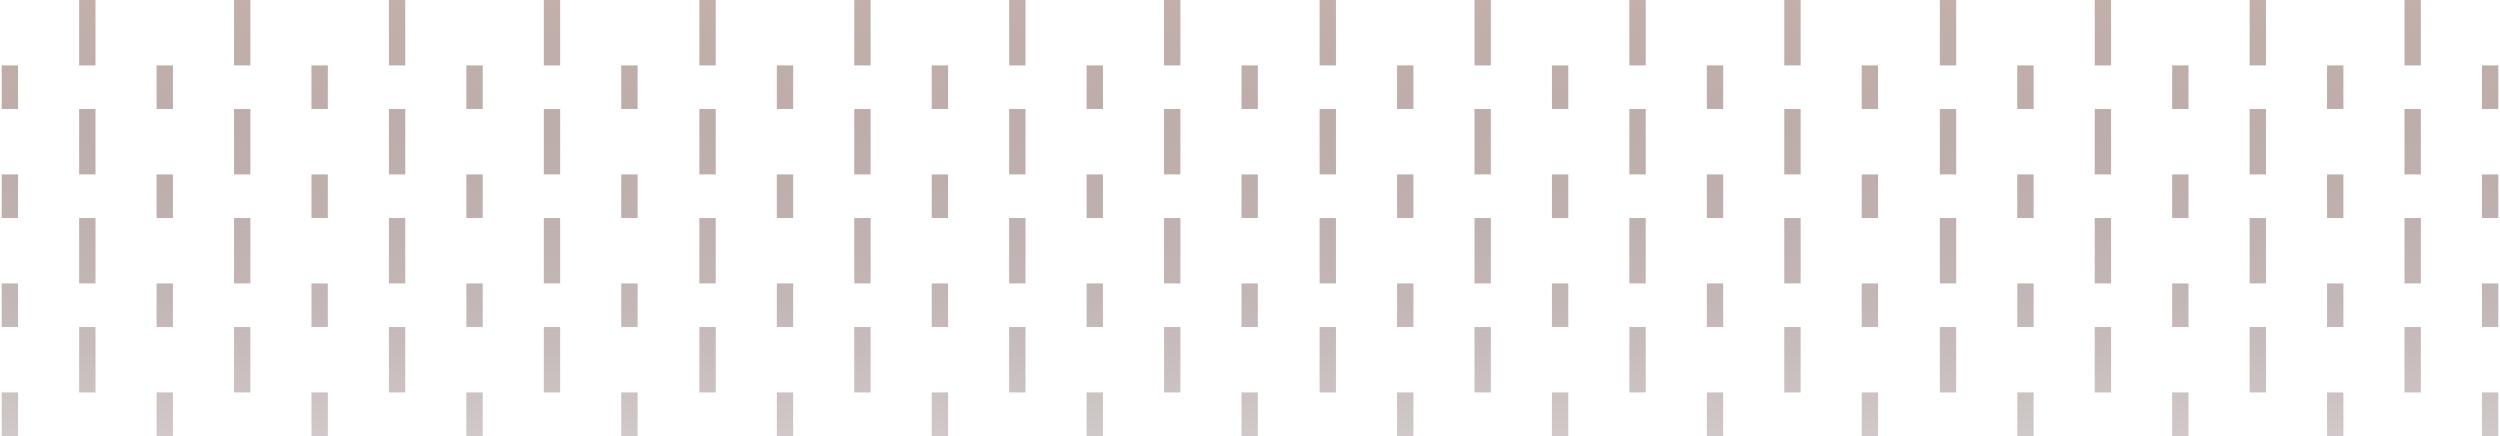 <svg width="1376" height="240" viewBox="0 0 1376 240" fill="none" xmlns="http://www.w3.org/2000/svg">
<path fill-rule="evenodd" clip-rule="evenodd" d="M43.562 0H52.562V36H43.562V0ZM0.938 36H9.938V60H0.938V36ZM137.812 0H128.812V36H137.812V0ZM86.188 36H95.188V60H86.188V36ZM180.438 36H171.438V60H180.438V36ZM214.062 0H223.062V36H214.062V0ZM265.688 36H256.688V60H265.688V36ZM341.938 36H350.938V60H341.938V36ZM308.312 0H299.312V36H308.312V0ZM0.938 96H9.938V120H0.938V96ZM52.562 60H43.562V96H52.562V60ZM128.812 60H137.812V96H128.812V60ZM95.188 96H86.188V120H95.188V96ZM171.438 96H180.438V120H171.438V96ZM223.062 60H214.062V96H223.062V60ZM256.688 96H265.688V120H256.688V96ZM350.938 96H341.938V120H350.938V96ZM299.312 60H308.312V96H299.312V60ZM9.938 156H0.938V180H9.938V156ZM43.562 120H52.562V156H43.562V120ZM137.812 120H128.812V156H137.812V120ZM86.188 156H95.188V180H86.188V156ZM180.438 156H171.438V180H180.438V156ZM214.062 120H223.062V156H214.062V120ZM265.688 156H256.688V180H265.688V156ZM341.938 156H350.938V180H341.938V156ZM308.312 120H299.312V156H308.312V120ZM0.938 216H9.938V240H0.938V216ZM52.562 180H43.562V216H52.562V180ZM128.812 180H137.812V216H128.812V180ZM95.188 216H86.188V240H95.188V216ZM171.438 216H180.438V240H171.438V216ZM223.062 180H214.062V216H223.062V180ZM256.688 216H265.688V240H256.688V216ZM350.938 216H341.938V240H350.938V216ZM299.312 180H308.312V216H299.312V180Z" fill="url(#paint0_linear_888_33764)"/>
<path fill-rule="evenodd" clip-rule="evenodd" d="M384.938 0H393.938V36H384.938V0ZM470.188 0H479.188V36H470.188V0ZM436.562 36H427.562V60H436.562V36ZM512.812 36H521.812V60H512.812V36ZM564.438 0H555.438V36H564.438V0ZM598.062 36H607.062V60H598.062V36ZM692.312 36H683.312V60H692.312V36ZM640.688 0H649.688V36H640.688V0ZM393.938 60H384.938V96H393.938V60ZM470.188 60H479.188V96H470.188V60ZM436.562 96H427.562V120H436.562V96ZM512.812 96H521.812V120H512.812V96ZM564.438 60H555.438V96H564.438V60ZM598.062 96H607.062V120H598.062V96ZM692.312 96H683.312V120H692.312V96ZM640.688 60H649.688V96H640.688V60ZM393.938 120H384.938V156H393.938V120ZM470.188 120H479.188V156H470.188V120ZM436.562 156H427.562V180H436.562V156ZM512.812 156H521.812V180H512.812V156ZM564.438 120H555.438V156H564.438V120ZM598.062 156H607.062V180H598.062V156ZM692.312 156H683.312V180H692.312V156ZM640.688 120H649.688V156H640.688V120ZM393.938 180H384.938V216H393.938V180ZM470.188 180H479.188V216H470.188V180ZM436.562 216H427.562V240H436.562V216ZM512.812 216H521.812V240H512.812V216ZM564.438 180H555.438V216H564.438V180ZM598.062 216H607.062V240H598.062V216ZM692.312 216H683.312V240H692.312V216ZM640.688 180H649.688V216H640.688V180Z" fill="url(#paint1_linear_888_33764)"/>
<path fill-rule="evenodd" clip-rule="evenodd" d="M726.312 0H735.312V36H726.312V0ZM811.562 0H820.562V36H811.562V0ZM777.938 36H768.938V60H777.938V36ZM854.188 36H863.188V60H854.188V36ZM905.812 0H896.812V36H905.812V0ZM939.438 36H948.438V60H939.438V36ZM1033.69 36H1024.69V60H1033.69V36ZM982.062 0H991.062V36H982.062V0ZM735.312 60H726.312V96H735.312V60ZM811.562 60H820.562V96H811.562V60ZM777.938 96H768.938V120H777.938V96ZM854.188 96H863.188V120H854.188V96ZM905.812 60H896.812V96H905.812V60ZM939.438 96H948.438V120H939.438V96ZM1033.69 96H1024.69V120H1033.69V96ZM982.062 60H991.062V96H982.062V60ZM735.312 120H726.312V156H735.312V120ZM811.562 120H820.562V156H811.562V120ZM777.938 156H768.938V180H777.938V156ZM854.188 156H863.188V180H854.188V156ZM905.812 120H896.812V156H905.812V120ZM939.438 156H948.438V180H939.438V156ZM1033.69 156H1024.69V180H1033.69V156ZM982.062 120H991.062V156H982.062V120ZM735.312 180H726.312V216H735.312V180ZM811.562 180H820.562V216H811.562V180ZM777.938 216H768.938V240H777.938V216ZM854.188 216H863.188V240H854.188V216ZM905.812 180H896.812V216H905.812V180ZM939.438 216H948.438V240H939.438V216ZM1033.69 216H1024.69V240H1033.69V216ZM982.062 180H991.062V216H982.062V180Z" fill="url(#paint2_linear_888_33764)"/>
<path fill-rule="evenodd" clip-rule="evenodd" d="M1067.69 0H1076.69V36H1067.69V0ZM1152.94 0H1161.94V36H1152.94V0ZM1119.31 36H1110.31V60H1119.31V36ZM1195.56 36H1204.56V60H1195.56V36ZM1247.19 0H1238.19V36H1247.19V0ZM1280.81 36H1289.81V60H1280.81V36ZM1375.06 36H1366.06V60H1375.06V36ZM1323.44 0H1332.44V36H1323.44V0ZM1076.69 60H1067.69V96H1076.69V60ZM1152.94 60H1161.94V96H1152.94V60ZM1119.31 96H1110.31V120H1119.31V96ZM1195.56 96H1204.56V120H1195.56V96ZM1247.19 60H1238.19V96H1247.19V60ZM1280.81 96H1289.81V120H1280.81V96ZM1375.06 96H1366.06V120H1375.06V96ZM1323.44 60H1332.44V96H1323.44V60ZM1076.69 120H1067.69V156H1076.69V120ZM1152.94 120H1161.94V156H1152.94V120ZM1119.31 156H1110.31V180H1119.31V156ZM1195.56 156H1204.56V180H1195.56V156ZM1247.19 120H1238.19V156H1247.19V120ZM1280.81 156H1289.81V180H1280.81V156ZM1375.06 156H1366.06V180H1375.06V156ZM1323.44 120H1332.44V156H1323.44V120ZM1076.69 180H1067.69V216H1076.69V180ZM1152.94 180H1161.94V216H1152.94V180ZM1119.31 216H1110.31V240H1119.31V216ZM1195.56 216H1204.56V240H1195.56V216ZM1247.19 180H1238.19V216H1247.19V180ZM1280.81 216H1289.81V240H1280.81V216ZM1375.06 216H1366.06V240H1375.06V216ZM1323.44 180H1332.44V216H1323.44V180Z" fill="url(#paint3_linear_888_33764)"/>
<defs>
<linearGradient id="paint0_linear_888_33764" x1="175.938" y1="-206.025" x2="175.938" y2="258.995" gradientUnits="userSpaceOnUse">
<stop stop-color="#FCE3D6"/>
<stop offset="1" stop-color="#300D0D" stop-opacity="0.2"/>
</linearGradient>
<linearGradient id="paint1_linear_888_33764" x1="538.625" y1="-206.025" x2="538.625" y2="258.995" gradientUnits="userSpaceOnUse">
<stop stop-color="#FCE3D6"/>
<stop offset="1" stop-color="#300D0D" stop-opacity="0.2"/>
</linearGradient>
<linearGradient id="paint2_linear_888_33764" x1="880" y1="-206.025" x2="880" y2="258.995" gradientUnits="userSpaceOnUse">
<stop stop-color="#FCE3D6"/>
<stop offset="1" stop-color="#300D0D" stop-opacity="0.2"/>
</linearGradient>
<linearGradient id="paint3_linear_888_33764" x1="1221.38" y1="-206.025" x2="1221.38" y2="258.995" gradientUnits="userSpaceOnUse">
<stop stop-color="#FCE3D6"/>
<stop offset="1" stop-color="#300D0D" stop-opacity="0.2"/>
</linearGradient>
</defs>
</svg>
